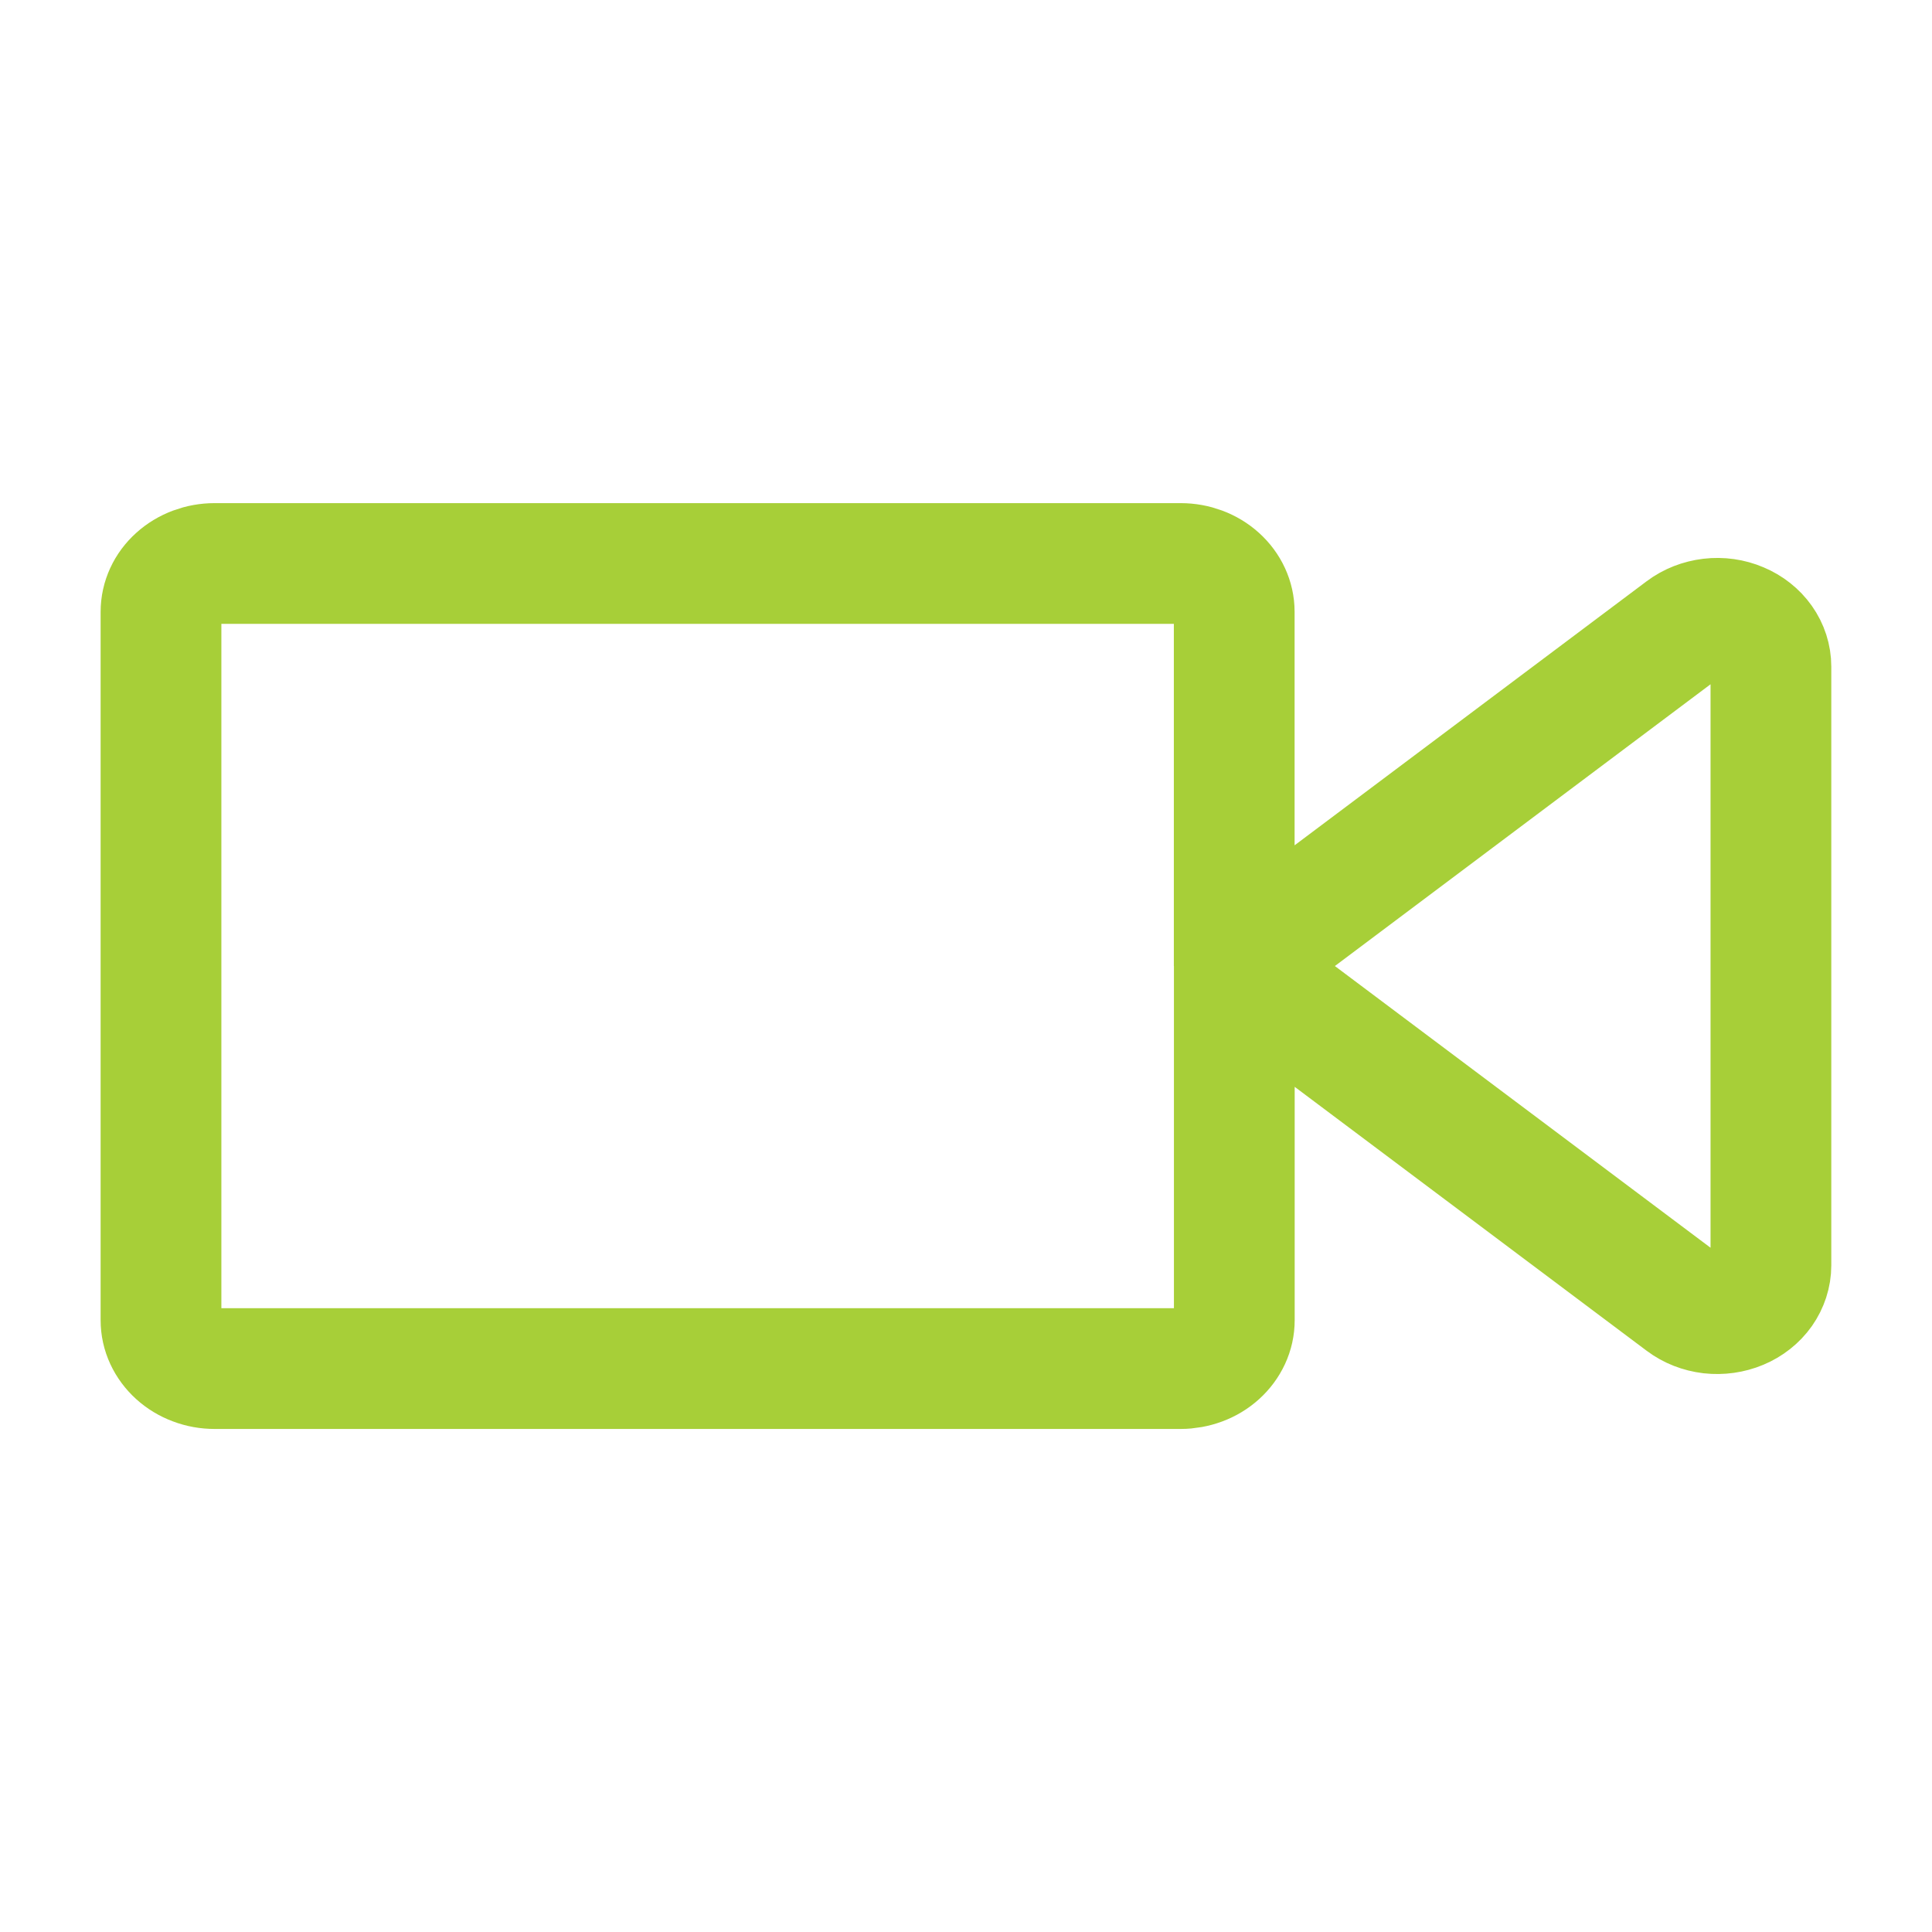 <svg
  xmlns="http://www.w3.org/2000/svg"
  viewBox="0 0 24 24"
  fill="none"
  stroke="#a7cf38" 
  stroke-width="1.5"
  stroke-linecap="round"
  stroke-linejoin="bevel"
>
  <path d="M15.333,12v4.4c0,.079-.017.157-.051.23-.034.073-.083.139-.145.195-.062.056-.135.1-.216.13-.081.03-.168.046-.255.046H2.667c-.088,0-.174-.015-.255-.046-.081-.03-.154-.074-.216-.13-.062-.056-.111-.122-.145-.195-.034-.073-.051-.151-.051-.23V7.6c0-.159.07-.312.195-.424.125-.113.295-.176.471-.176h12c.177,0,.346.063.471.176.125.113.195.265.195.424v4.4ZM15.333,12l5.573-4.18c.097-.073.216-.119.341-.134.126-.015.253.003.368.052.115.048.212.125.28.221.068.096.104.208.104.322v7.438c0,.114-.037.226-.104.322-.068.096-.165.173-.28.221-.115.048-.242.066-.368.052-.126-.015-.244-.061-.341-.134l-5.573-4.179Z"/>
</svg>